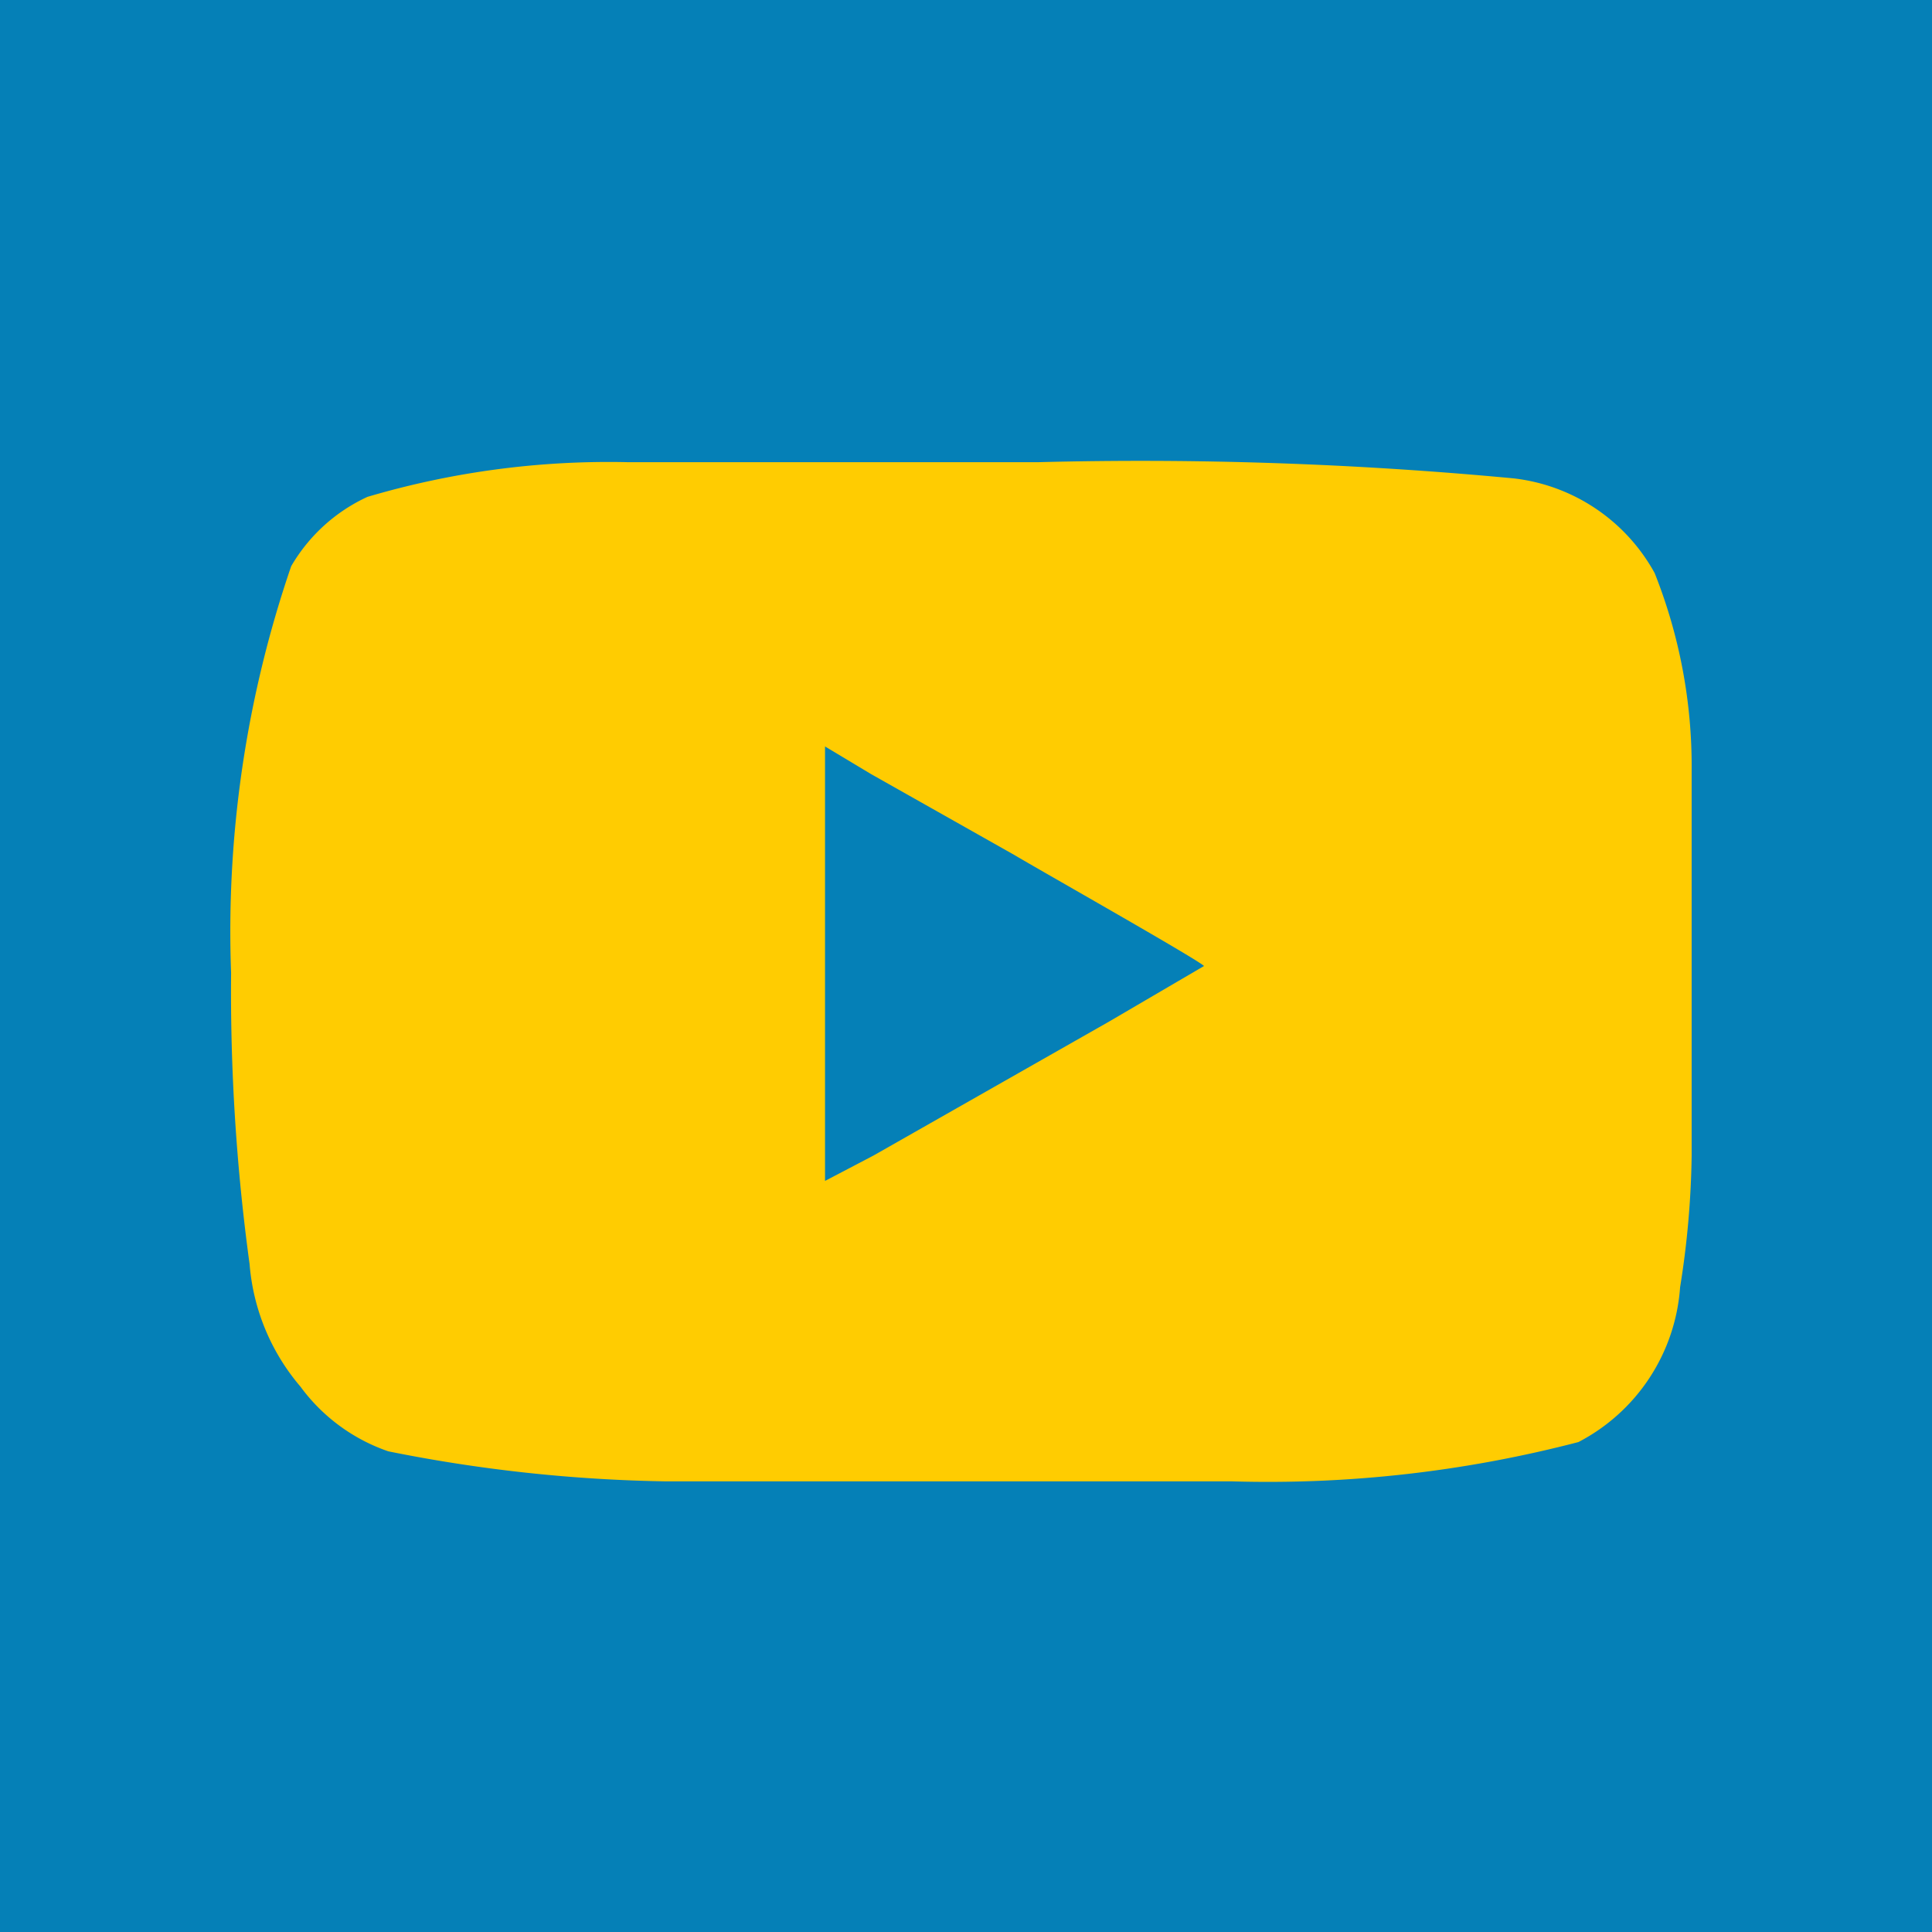 <svg xmlns="http://www.w3.org/2000/svg" viewBox="0 0 8.36 8.36"><defs><style>.cls-1{fill:#0580b7;}.cls-2{fill:#ffcc01;fill-rule:evenodd;}</style></defs><g id="Capa_2" data-name="Capa 2"><g id="Capa_1-2" data-name="Capa 1"><rect class="cls-1" width="8.36" height="8.36"/><path class="cls-2" d="M3.57,5.12V3.23l.2.12.62.35c.1.06.79.45.82.48l-.41.24L3.78,5l-.21.11ZM1,4.21a8.7,8.7,0,0,0,.08,1.26A.93.93,0,0,0,1.3,6a.79.79,0,0,0,.38.28,6.58,6.58,0,0,0,1.2.13h.65c.63,0,1.17,0,1.8,0a5.32,5.32,0,0,0,1.5-.17.82.82,0,0,0,.44-.67A3.87,3.87,0,0,0,7.32,5V3.33a2.26,2.26,0,0,0-.16-.85.8.8,0,0,0-.61-.41A17.23,17.23,0,0,0,4.49,2c-.6,0-1.14,0-1.77,0a3.68,3.68,0,0,0-1.13.15.74.74,0,0,0-.33.3A4.87,4.87,0,0,0,1,4.21Z"/></g></g></svg>